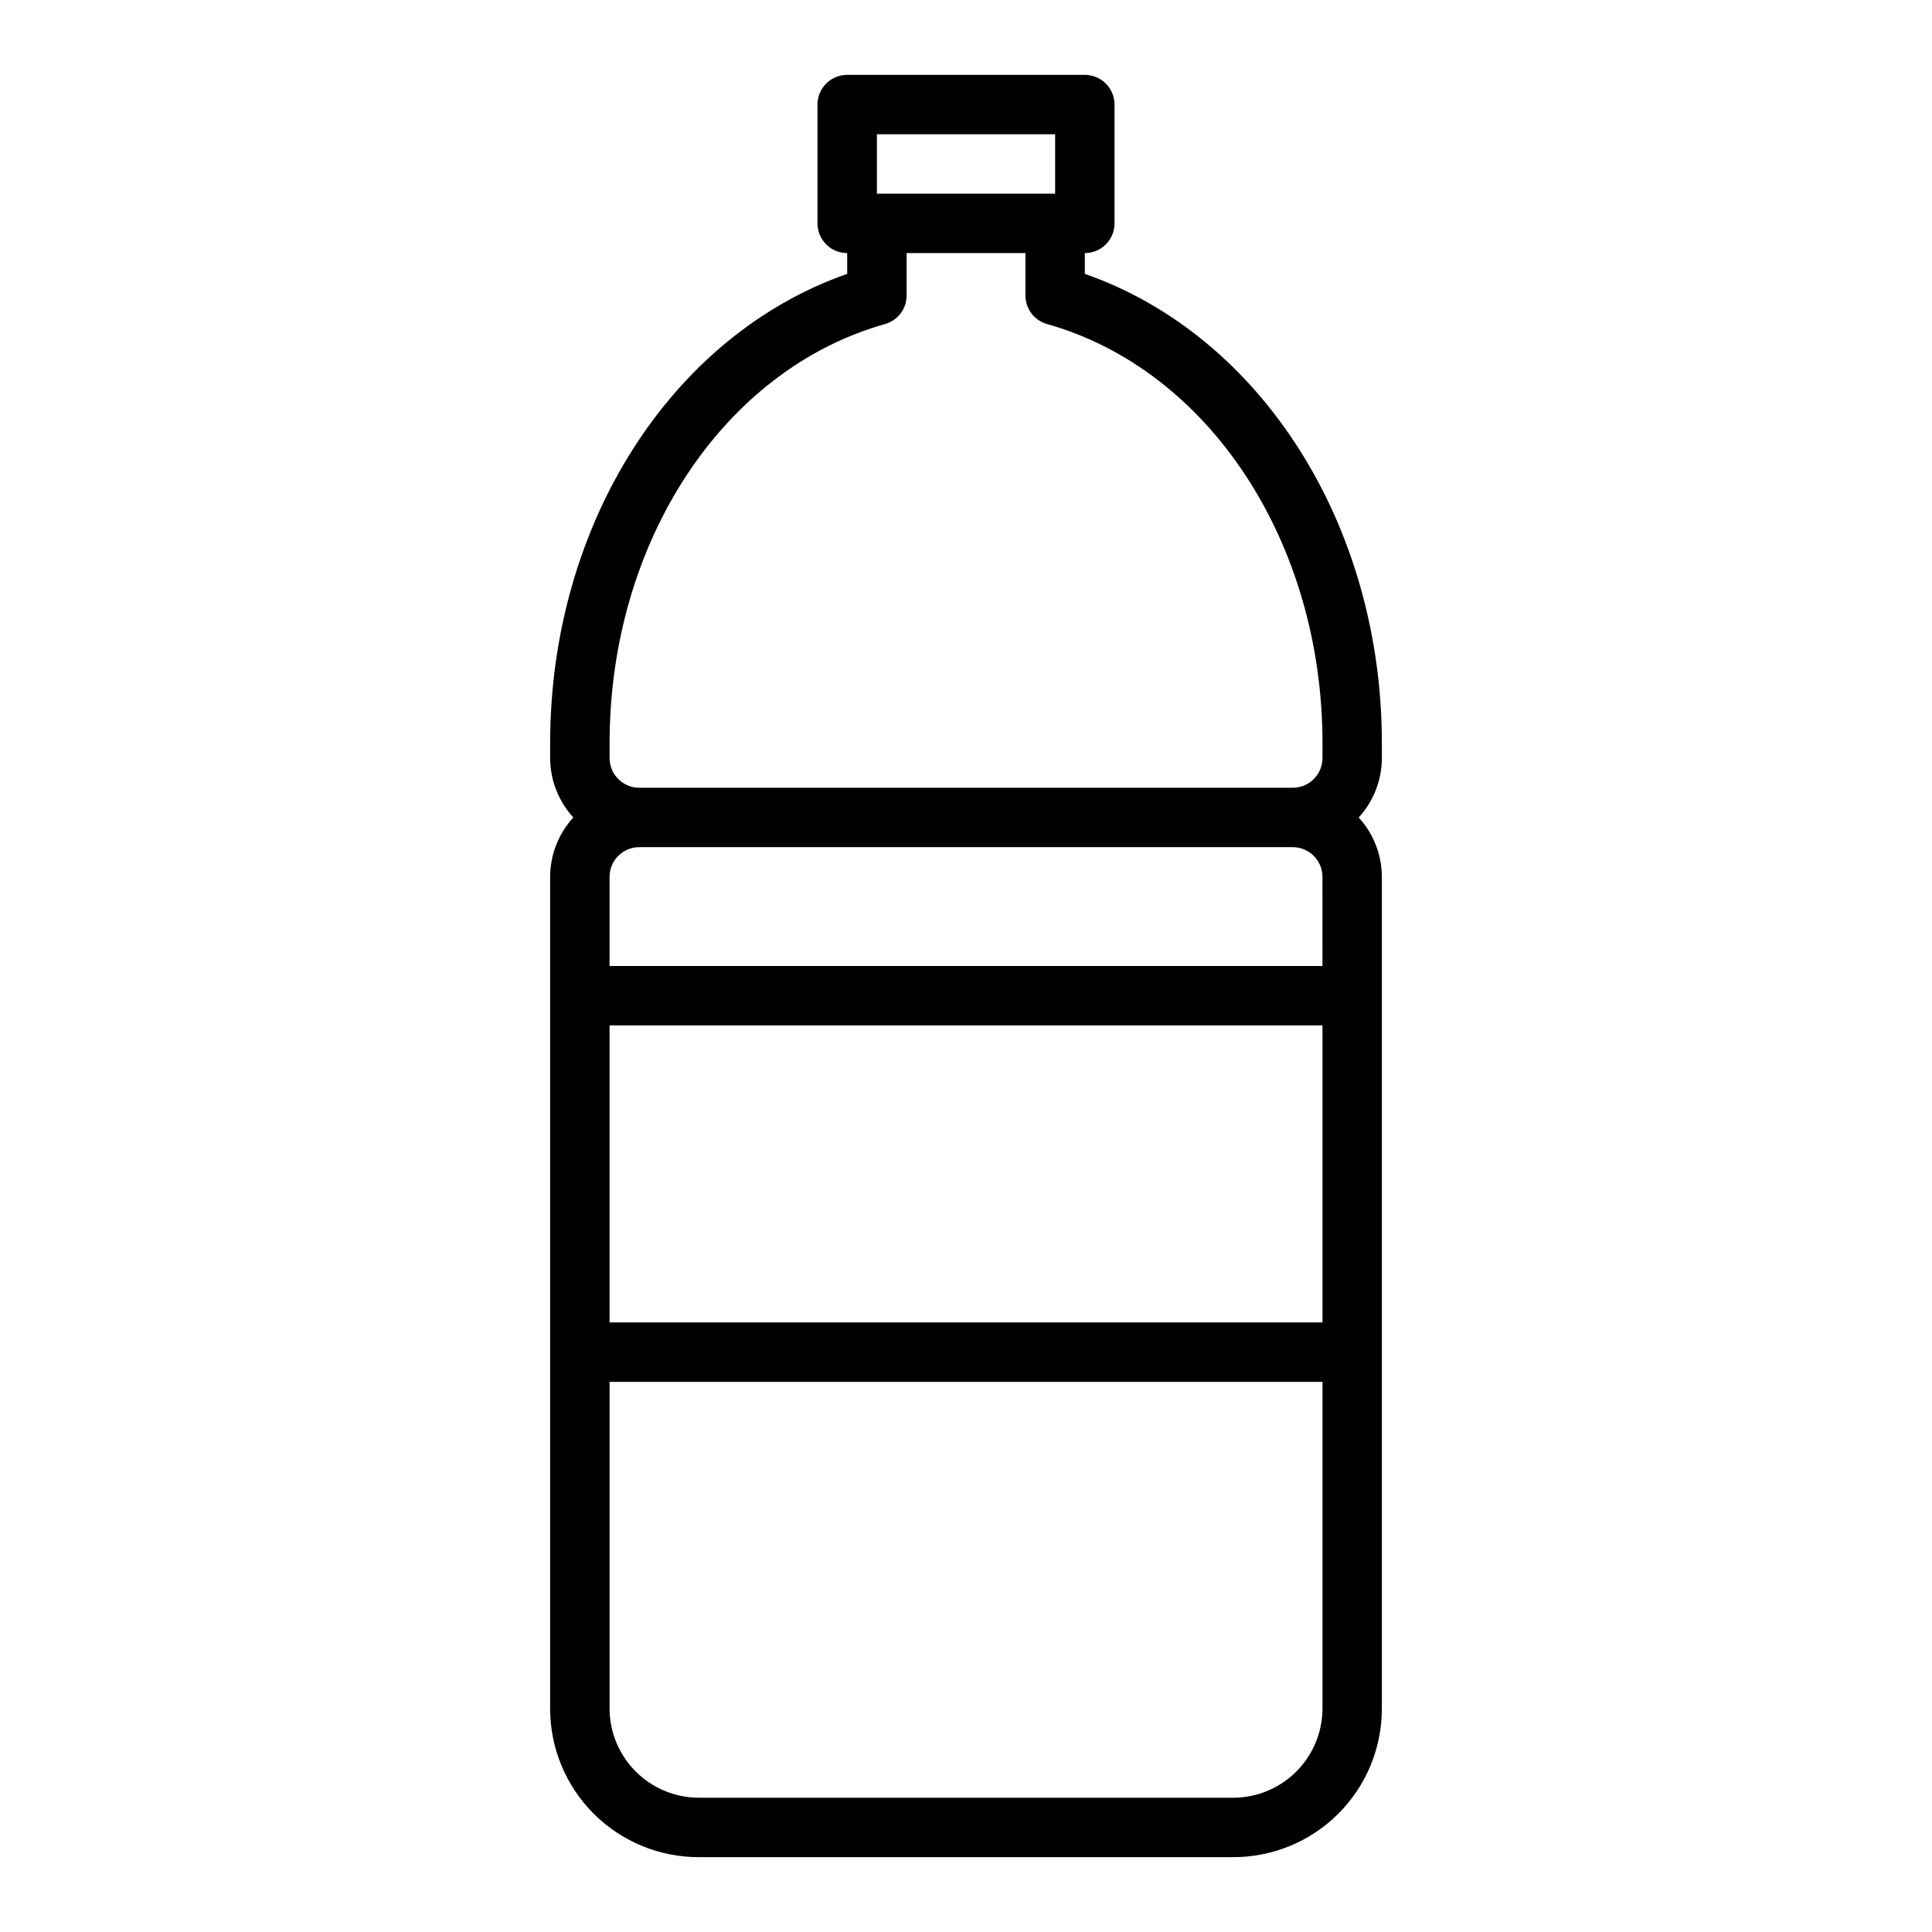 <?xml version="1.0" encoding="UTF-8"?>
<!-- Uploaded to: ICON Repo, www.iconrepo.com, Generator: ICON Repo Mixer Tools -->
<svg fill="#000000" width="800px" height="800px" version="1.1" viewBox="144 144 512 512" xmlns="http://www.w3.org/2000/svg">
 <path d="m510.21 340.96c0-57.938-32.039-108.08-78.719-124.38v-5.508c2.086 0 4.09-0.828 5.566-2.305 1.473-1.477 2.305-3.481 2.305-5.566v-31.488c0-2.09-0.832-4.09-2.305-5.566-1.477-1.477-3.481-2.309-5.566-2.309h-62.977c-4.348 0-7.875 3.527-7.875 7.875v31.488c0 2.086 0.832 4.09 2.309 5.566 1.477 1.477 3.477 2.305 5.566 2.305v5.512c-46.68 16.297-78.719 66.441-78.719 124.38l-0.004 3.934c0.016 5.828 2.207 11.441 6.141 15.742-3.934 4.301-6.125 9.918-6.141 15.746v220.42c0 10.438 4.148 20.449 11.531 27.832 7.379 7.379 17.391 11.527 27.828 11.527h141.7c10.438 0 20.449-4.148 27.832-11.527 7.379-7.383 11.527-17.395 11.527-27.832v-220.42c-0.016-5.828-2.203-11.445-6.141-15.746 3.938-4.301 6.125-9.914 6.141-15.742zm-133.82-161.38h47.23v15.742h-47.23zm118.08 417.22c-0.016 6.258-2.512 12.25-6.938 16.676-4.422 4.426-10.418 6.922-16.676 6.938h-141.7c-6.254-0.016-12.25-2.512-16.676-6.938-4.426-4.426-6.918-10.418-6.938-16.676v-86.594h188.93zm0-102.34-188.93-0.004v-78.719h188.93zm0-94.465h-188.93v-23.617c0-4.348 3.523-7.871 7.871-7.871h173.18c2.09 0 4.09 0.828 5.566 2.305 1.477 1.477 2.305 3.477 2.305 5.566zm0-55.105c0 2.086-0.828 4.09-2.305 5.566-1.477 1.477-3.477 2.305-5.566 2.305h-173.18c-4.348 0-7.871-3.523-7.871-7.871v-3.938c0-53.215 29.992-98.953 72.973-111.07 3.391-0.949 5.738-4.035 5.746-7.555v-11.258h31.488v11.258c0.012 3.519 2.356 6.606 5.746 7.555 42.98 12.125 72.973 57.859 72.973 111.07z"/>
</svg>